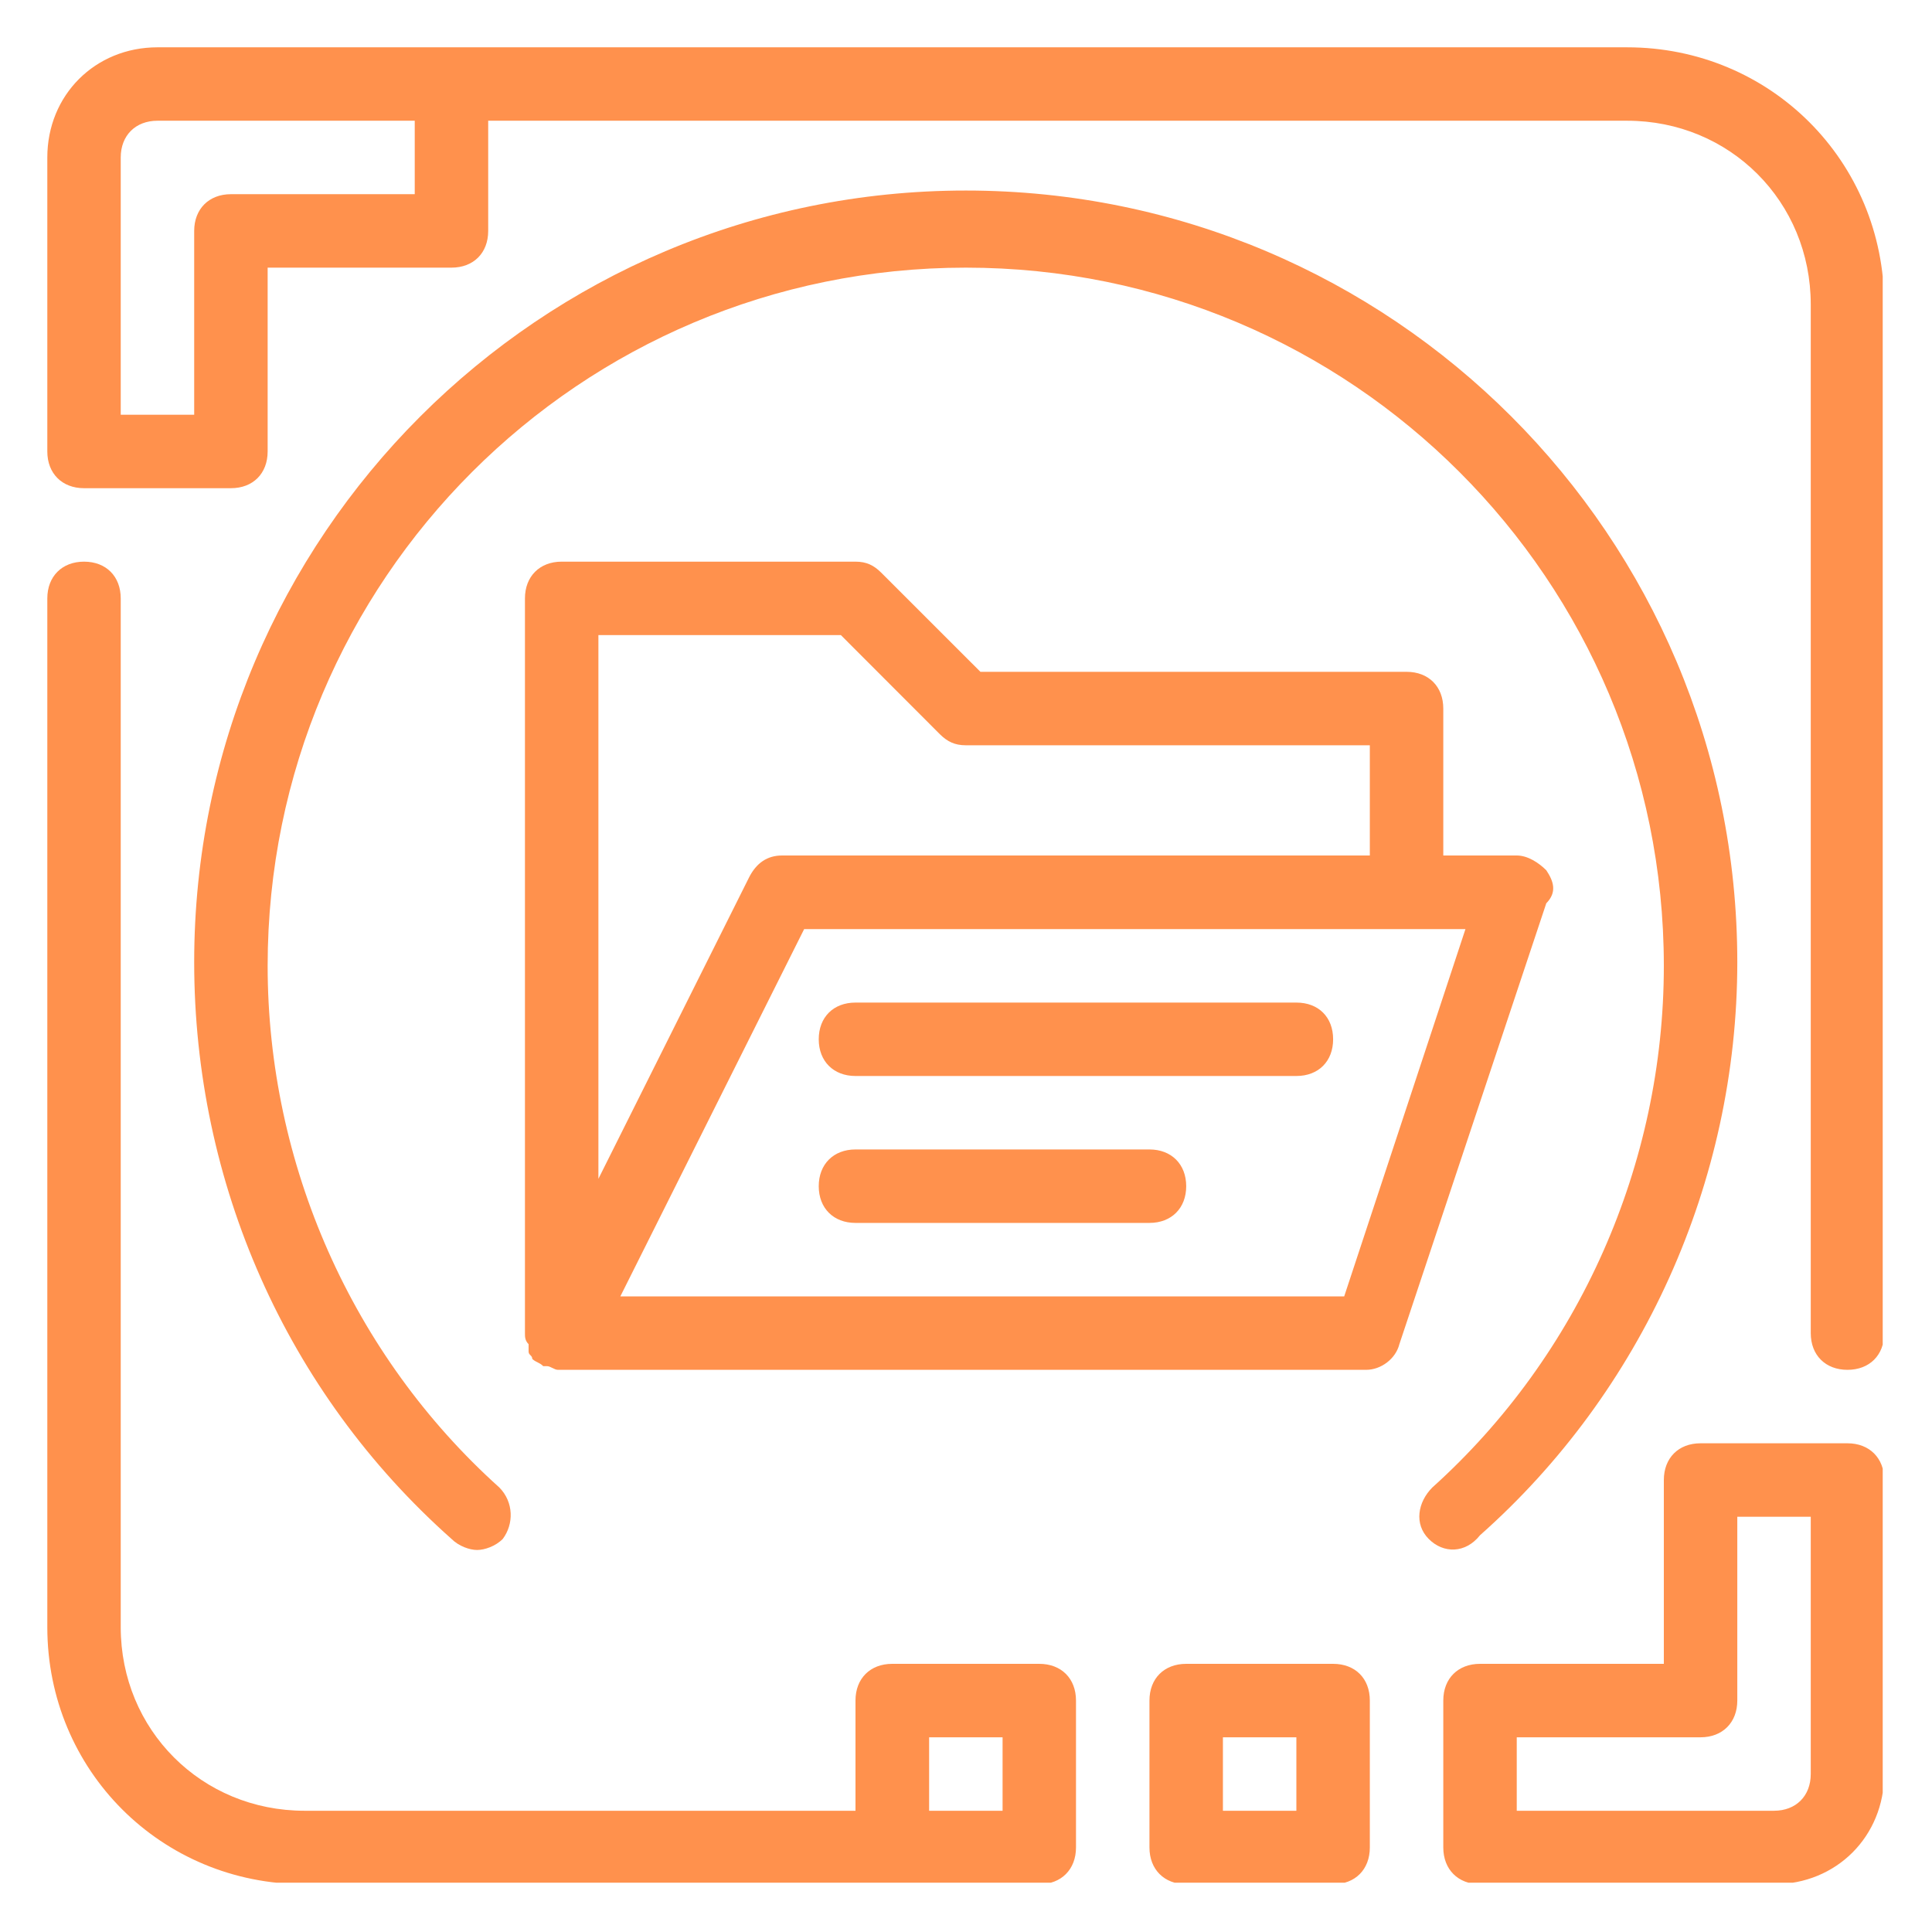 <svg xmlns="http://www.w3.org/2000/svg" xmlns:xlink="http://www.w3.org/1999/xlink" width="60" zoomAndPan="magnify" viewBox="0 0 45 45" height="60" preserveAspectRatio="xMidYMid meet" version="1.0"><defs><clipPath id="b48b219585"><path d="M 1.102 1.102 L 43.852 1.102 L 43.852 43.852 L 1.102 43.852 Z M 1.102 1.102 " clip-rule="nonzero"/></clipPath></defs><g clip-path="url(#b48b219585)"><path fill="#ff914d" d="M 43.031 33.617 L 39.609 33.617 C 39.094 33.617 38.754 33.961 38.754 34.473 L 38.754 38.754 L 34.473 38.754 C 33.961 38.754 33.617 39.094 33.617 39.609 L 33.617 43.031 C 33.617 43.543 33.961 43.887 34.473 43.887 L 41.32 43.887 C 42.773 43.887 43.887 42.773 43.887 41.32 L 43.887 34.473 C 43.887 33.961 43.543 33.617 43.031 33.617 Z M 42.176 41.32 C 42.176 41.832 41.832 42.176 41.32 42.176 L 35.328 42.176 L 35.328 40.465 L 39.609 40.465 C 40.121 40.465 40.465 40.121 40.465 39.609 L 40.465 35.328 L 42.176 35.328 Z M 37.898 1.102 L 3.668 1.102 C 2.215 1.102 1.102 2.215 1.102 3.668 L 1.102 10.516 C 1.102 11.027 1.445 11.371 1.957 11.371 L 5.379 11.371 C 5.895 11.371 6.234 11.027 6.234 10.516 L 6.234 6.234 L 10.516 6.234 C 11.027 6.234 11.371 5.895 11.371 5.379 L 11.371 2.812 L 37.898 2.812 C 40.293 2.812 42.176 4.695 42.176 7.094 L 42.176 31.051 C 42.176 31.566 42.52 31.906 43.031 31.906 C 43.543 31.906 43.887 31.566 43.887 31.051 L 43.887 7.094 C 43.887 3.754 41.234 1.102 37.898 1.102 Z M 9.66 4.523 L 5.379 4.523 C 4.867 4.523 4.523 4.867 4.523 5.379 L 4.523 9.66 L 2.812 9.66 L 2.812 3.668 C 2.812 3.156 3.156 2.812 3.668 2.812 L 9.66 2.812 Z M 33.277 35.844 C 32.934 35.5 33.02 34.988 33.363 34.645 C 36.785 31.566 38.754 27.117 38.754 22.496 C 38.754 13.508 31.48 6.234 22.496 6.234 C 13.508 6.234 6.234 13.508 6.234 22.496 C 6.234 27.117 8.203 31.566 11.629 34.645 C 11.969 34.988 11.969 35.5 11.711 35.844 C 11.543 36.016 11.285 36.102 11.113 36.102 C 10.941 36.102 10.688 36.016 10.516 35.844 C 6.664 32.422 4.523 27.543 4.523 22.41 C 4.523 12.484 12.57 4.438 22.496 4.438 C 32.422 4.438 40.465 12.484 40.465 22.41 C 40.465 27.543 38.238 32.422 34.473 35.758 C 34.133 36.188 33.617 36.188 33.277 35.844 Z M 36.016 20.27 C 35.844 20.098 35.586 19.926 35.328 19.926 L 33.617 19.926 L 33.617 16.504 C 33.617 15.992 33.277 15.648 32.762 15.648 L 22.836 15.648 L 20.527 13.34 C 20.355 13.168 20.184 13.082 19.926 13.082 L 13.082 13.082 C 12.57 13.082 12.227 13.426 12.227 13.938 L 12.227 31.051 C 12.227 31.137 12.227 31.223 12.312 31.309 C 12.312 31.309 12.312 31.395 12.312 31.395 C 12.312 31.395 12.312 31.48 12.312 31.48 C 12.312 31.566 12.398 31.566 12.398 31.652 C 12.484 31.734 12.57 31.734 12.652 31.82 C 12.652 31.82 12.652 31.82 12.738 31.82 C 12.824 31.82 12.91 31.906 12.996 31.906 L 31.82 31.906 C 32.164 31.906 32.508 31.652 32.594 31.309 L 36.016 21.039 C 36.27 20.781 36.188 20.527 36.016 20.27 Z M 19.586 14.793 L 21.895 17.105 C 22.066 17.273 22.238 17.359 22.496 17.359 L 31.906 17.359 L 31.906 19.926 L 18.215 19.926 C 17.875 19.926 17.617 20.098 17.445 20.441 L 13.938 27.457 L 13.938 14.793 Z M 31.309 30.195 L 14.449 30.195 L 18.73 21.641 L 34.133 21.641 Z M 31.051 24.207 C 31.051 24.719 30.711 25.062 30.195 25.062 L 19.926 25.062 C 19.414 25.062 19.07 24.719 19.07 24.207 C 19.07 23.691 19.414 23.352 19.926 23.352 L 30.195 23.352 C 30.711 23.352 31.051 23.691 31.051 24.207 Z M 27.629 27.629 C 27.629 28.141 27.285 28.484 26.773 28.484 L 19.926 28.484 C 19.414 28.484 19.07 28.141 19.07 27.629 C 19.07 27.117 19.414 26.773 19.926 26.773 L 26.773 26.773 C 27.285 26.773 27.629 27.117 27.629 27.629 Z M 24.207 38.754 L 20.781 38.754 C 20.27 38.754 19.926 39.094 19.926 39.609 L 19.926 42.176 L 7.094 42.176 C 4.695 42.176 2.812 40.293 2.812 37.898 L 2.812 13.938 C 2.812 13.426 2.473 13.082 1.957 13.082 C 1.445 13.082 1.102 13.426 1.102 13.938 L 1.102 37.898 C 1.102 41.234 3.754 43.887 7.094 43.887 L 24.207 43.887 C 24.719 43.887 25.062 43.543 25.062 43.031 L 25.062 39.609 C 25.062 39.094 24.719 38.754 24.207 38.754 Z M 23.352 42.176 L 21.641 42.176 L 21.641 40.465 L 23.352 40.465 Z M 31.051 38.754 L 27.629 38.754 C 27.117 38.754 26.773 39.094 26.773 39.609 L 26.773 43.031 C 26.773 43.543 27.117 43.887 27.629 43.887 L 31.051 43.887 C 31.566 43.887 31.906 43.543 31.906 43.031 L 31.906 39.609 C 31.906 39.094 31.566 38.754 31.051 38.754 Z M 30.195 42.176 L 28.484 42.176 L 28.484 40.465 L 30.195 40.465 Z M 30.195 42.176 " fill-opacity="1" fill-rule="nonzero"/></g></svg>